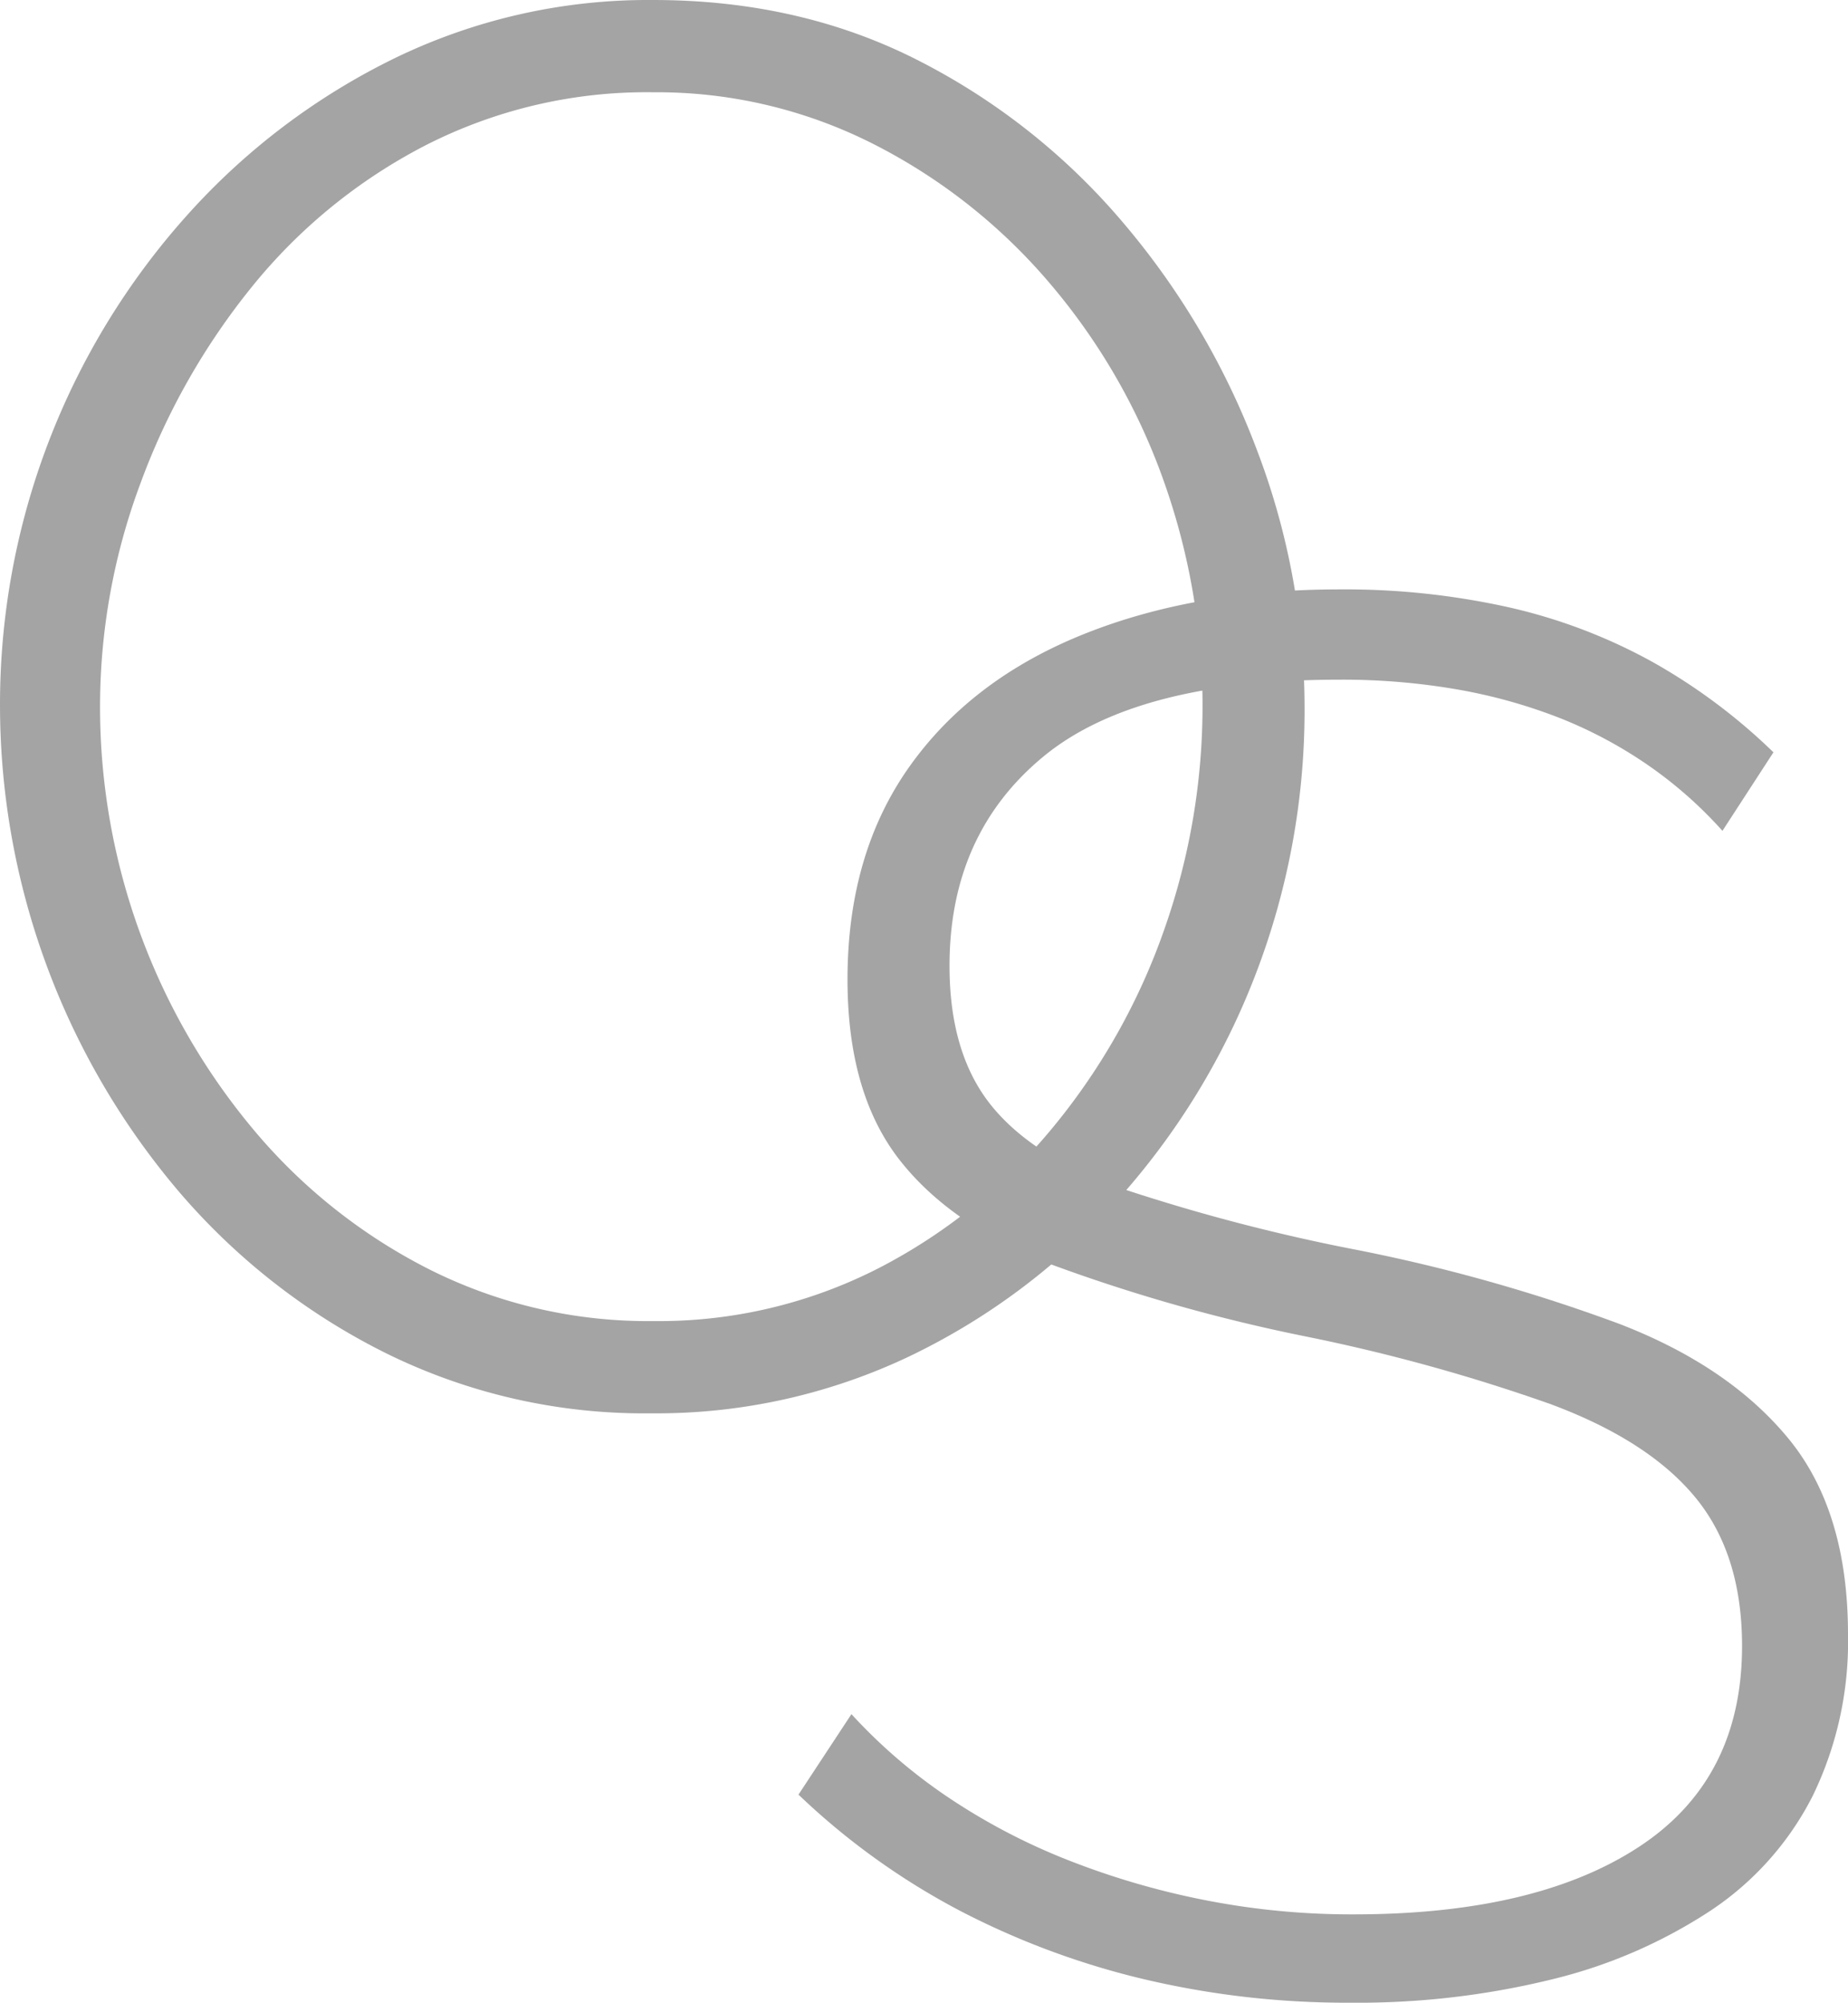 <?xml version="1.0" encoding="UTF-8"?> <svg xmlns="http://www.w3.org/2000/svg" id="Layer_1" data-name="Layer 1" viewBox="0 0 252.377 273.334"><defs><style>.cls-1{fill:#a4a4a4;}</style></defs><path class="cls-1" d="M112.756,206.227a79.677,79.677,0,0,1-36.167-8.172,89.748,89.748,0,0,1-28.13-21.834,102.52,102.52,0,0,1-24.647-66.441,99.945,99.945,0,0,1,25.585-67.11,92.452,92.452,0,0,1,28.398-21.433,79.322,79.322,0,0,1,35.23-7.903q20.093,0,36.302,8.305a90.33,90.33,0,0,1,27.995,22.236,104.716,104.716,0,0,1,18.219,31.077,98.473,98.473,0,0,1,6.43,34.828,100.379,100.379,0,0,1-6.697,36.569,99.155,99.155,0,0,1-18.889,30.81,90.626,90.626,0,0,1-28.398,21.299A80.406,80.406,0,0,1,112.756,206.227ZM37.474,109.779A89.862,89.862,0,0,0,58.773,167.916a75.993,75.993,0,0,0,23.844,18.753,66.45,66.45,0,0,0,30.407,6.966,65.851,65.851,0,0,0,30.81-7.233,75.758,75.758,0,0,0,23.843-19.289,88.024,88.024,0,0,0,15.137-26.925,91.65,91.65,0,0,0-.268-61.752,85.758,85.758,0,0,0-15.672-26.791A77.738,77.738,0,0,0,142.895,32.89a65.368,65.368,0,0,0-29.872-6.965,66.409,66.409,0,0,0-31.077,7.233A74.195,74.195,0,0,0,58.237,52.447a94.131,94.131,0,0,0-15.27,26.925A87.086,87.086,0,0,0,37.474,109.779Z" transform="translate(-23.811 -13.333)"></path><path class="cls-1" d="M259.042,126.727a57.56,57.56,0,0,0-10.181-8.975,60.332,60.332,0,0,0-12.056-6.43,72.626,72.626,0,0,0-13.932-3.884,91.615,91.615,0,0,0-16.074-1.34q-27.866,0-40.588,10.57-12.727,10.567-12.726,28.486,0,12.043,5.761,19.13,5.757,7.088,18.083,11.369a257.224,257.224,0,0,0,31.881,8.288,232.555,232.555,0,0,1,35.632,10.034q15.002,5.751,23.174,15.651,8.168,9.896,8.172,26.749a48.113,48.113,0,0,1-4.822,22.068,41.137,41.137,0,0,1-13.932,15.651,68.899,68.899,0,0,1-21.566,9.36A111.221,111.221,0,0,1,208.14,286.667a120.185,120.185,0,0,1-28.13-3.215,108.9,108.9,0,0,1-25.184-9.377,97.557,97.557,0,0,1-21.968-15.807l7.233-10.984a73.485,73.485,0,0,0,13.261,11.387,85.367,85.367,0,0,0,16.074,8.438,107.404,107.404,0,0,0,18.62,5.492,103.566,103.566,0,0,0,20.629,2.01q24.916,0,38.98-9.226,14.064-9.224,14.064-27.41,0-12.57-6.43-20.331t-19.825-12.709a247.584,247.584,0,0,0-33.488-9.23,235.34,235.34,0,0,1-34.158-9.632q-14.064-5.35-21.165-14.446-7.101-9.092-7.1-24.613,0-17.117,8.44-29.026,8.44-11.905,23.709-18.059T206.8,93.774a103.06,103.06,0,0,1,22.906,2.411,74.535,74.535,0,0,1,19.558,7.368,79.473,79.473,0,0,1,16.743,12.457Z" transform="translate(-23.811 -13.333)"></path></svg> 